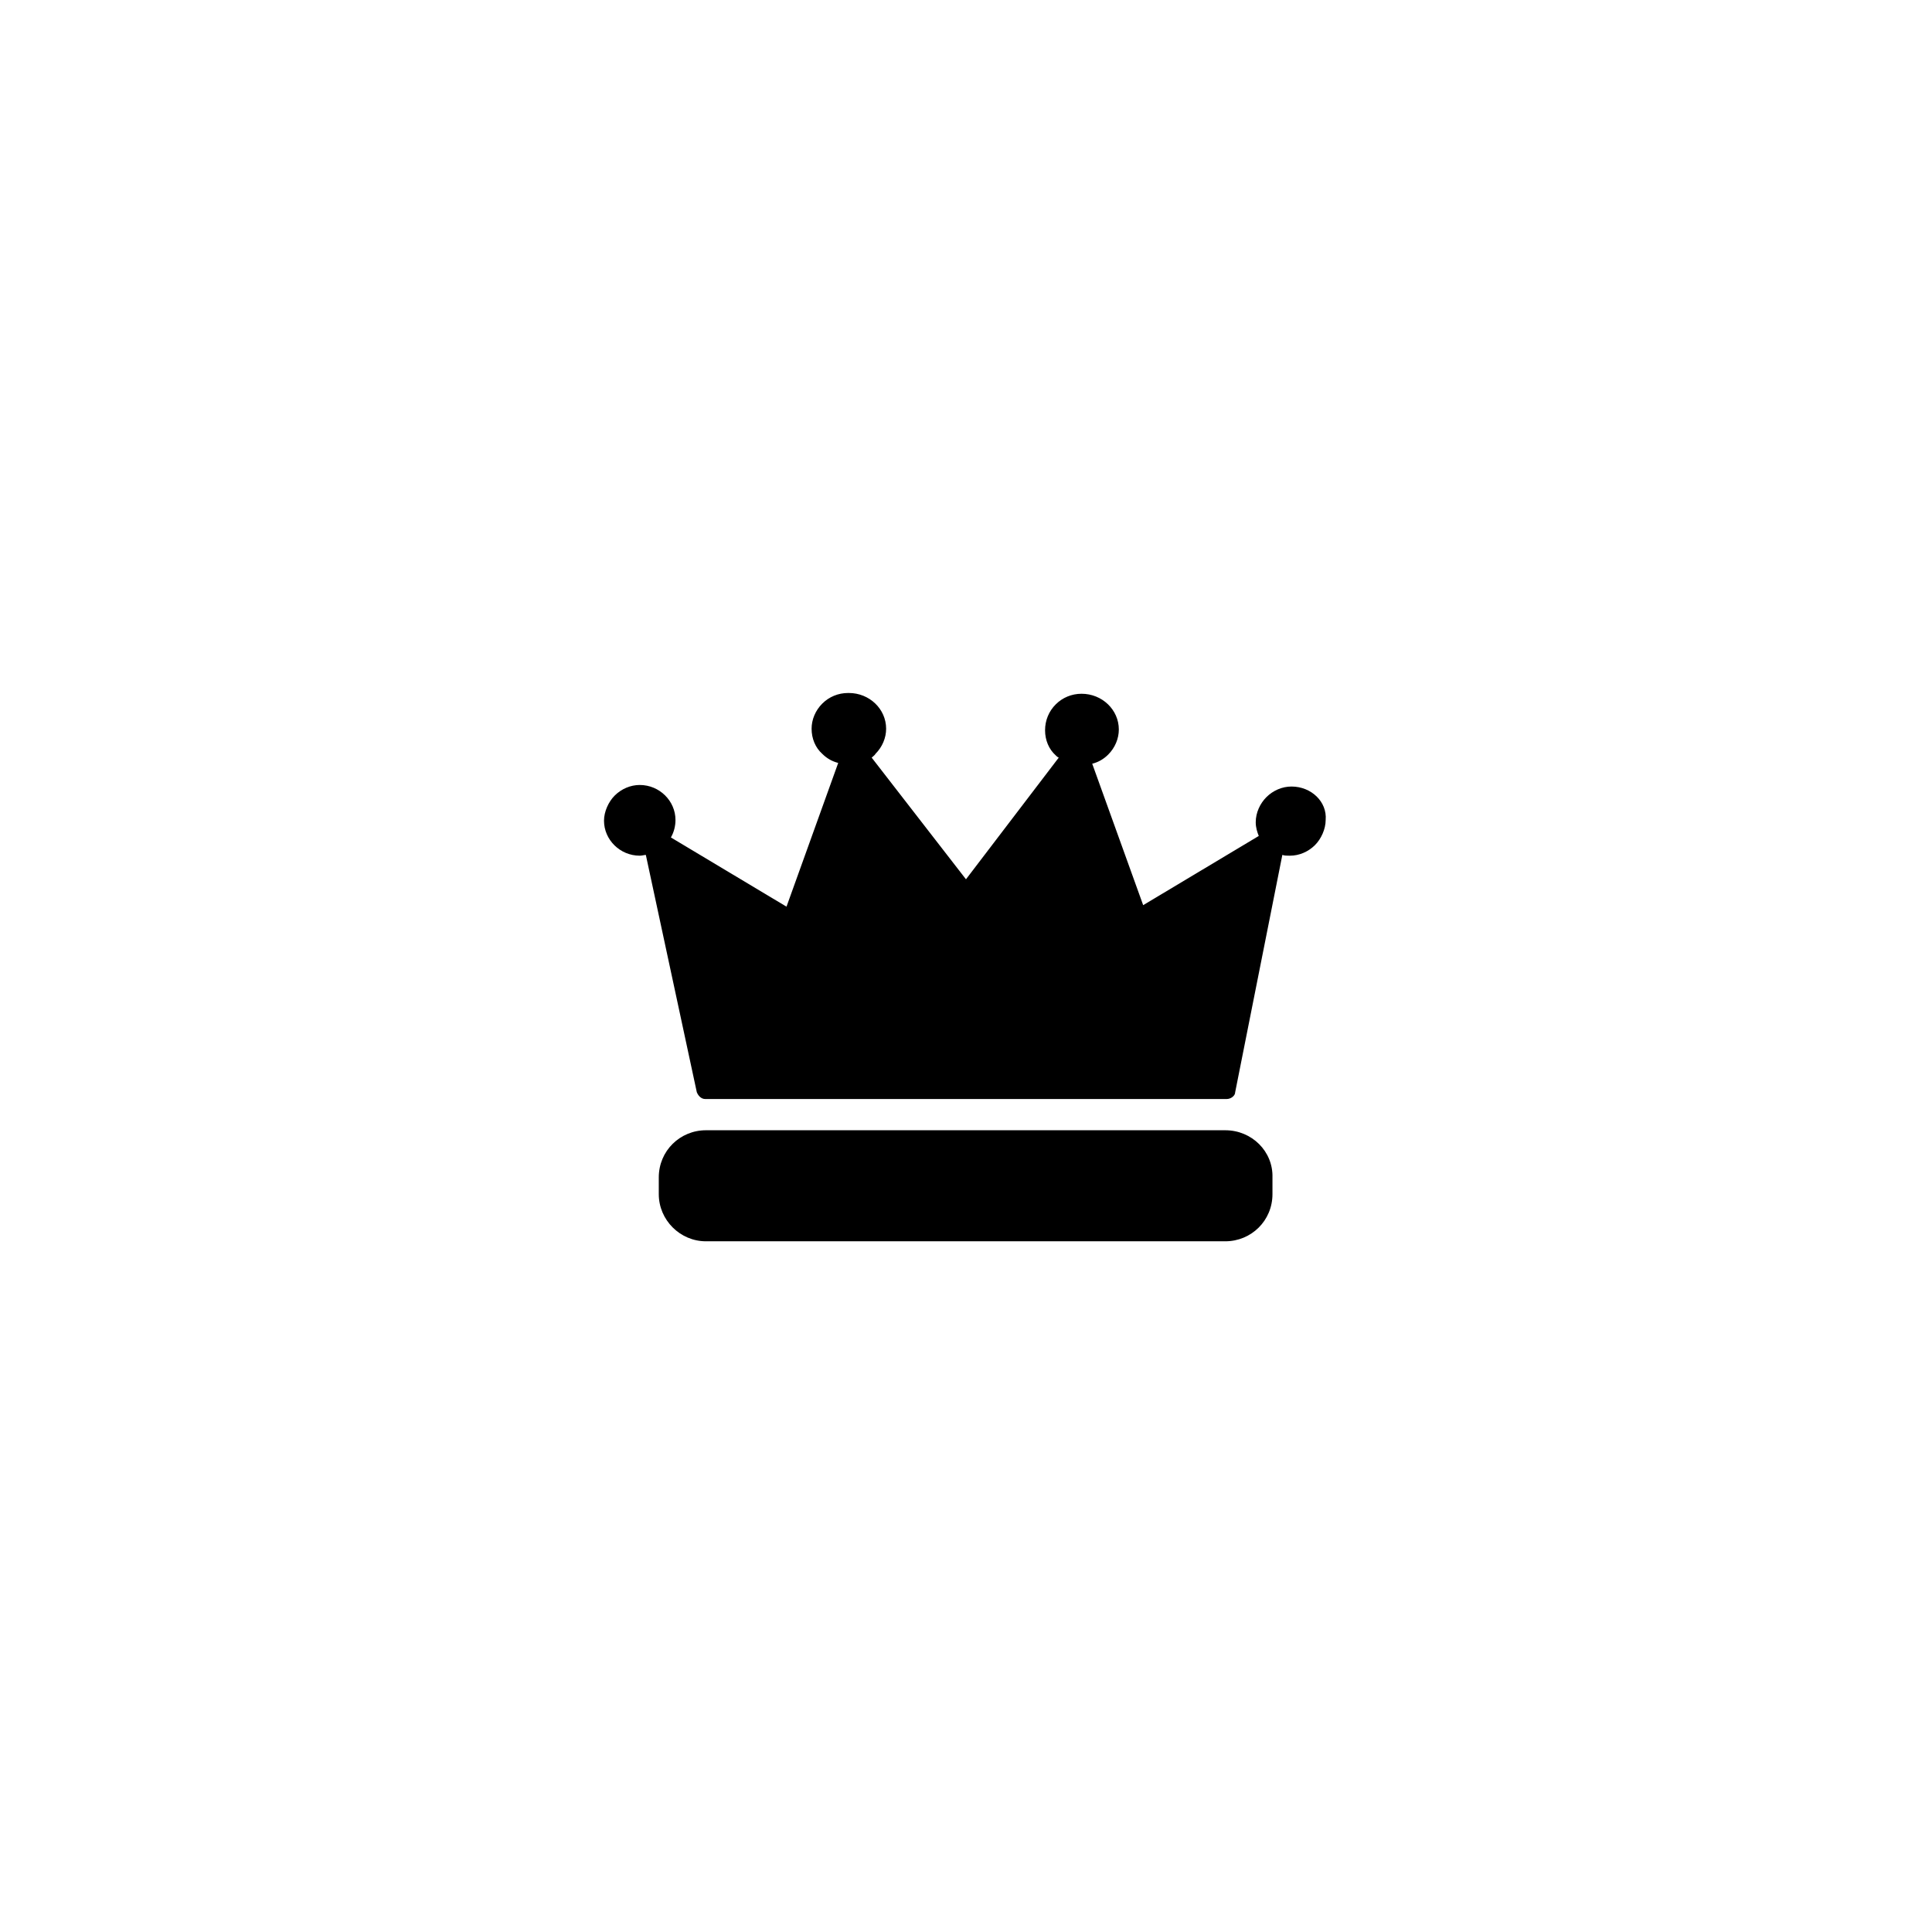 <?xml version="1.0" encoding="UTF-8"?>
<!-- Uploaded to: SVG Repo, www.svgrepo.com, Generator: SVG Repo Mixer Tools -->
<svg fill="#000000" width="800px" height="800px" version="1.1" viewBox="144 144 512 512" xmlns="http://www.w3.org/2000/svg">
 <g>
  <path d="m486.25 352.44c-2.418 0-4.836 1.008-6.648 2.82-1.613 1.613-2.82 4.031-2.82 6.648 0 1.41 0.402 2.621 0.805 3.629l-30.633 18.34-13.504-37.484c1.613-0.402 3.023-1.211 4.231-2.418 1.812-1.812 2.82-4.231 2.82-6.648 0-5.238-4.434-9.473-9.875-9.473-2.621 0-5.039 1.008-6.852 2.82s-2.82 4.231-2.82 6.852c0 2.621 1.008 5.039 2.82 6.648 0.402 0.402 0.402 0.402 0.805 0.605l-24.586 32.242-24.988-32.242c0.402-0.402 0.805-0.605 1.008-1.008 1.812-1.812 2.82-4.231 2.82-6.648 0-5.238-4.434-9.473-9.875-9.473h-0.203c-2.621 0-5.039 1.008-6.852 2.82s-2.82 4.231-2.82 6.648c0 2.621 1.008 5.039 2.82 6.648 1.211 1.211 2.621 2.016 4.231 2.418l-13.703 38.09-30.633-18.34c0.805-1.41 1.211-3.023 1.211-4.637 0-5.039-4.231-9.27-9.473-9.27-2.418 0-4.836 1.008-6.648 2.82-1.613 1.613-2.82 4.231-2.82 6.648 0 5.039 4.231 9.27 9.473 9.27 0.605 0 1.211-0.203 1.613-0.203l13.504 62.875c0.402 1.008 1.211 1.812 2.215 1.812h138.25c1.008 0 2.215-0.805 2.215-1.812l12.496-62.875c0.605 0.203 1.211 0.203 1.812 0.203h0.203c2.418 0 4.836-1.008 6.648-2.82 1.613-1.613 2.82-4.231 2.82-6.648 0.41-4.828-3.82-8.859-9.062-8.859z"/>
  <path d="m468.72 443.53h-137.64c-6.852 0-12.496 5.441-12.496 12.496v4.434c0 6.852 5.644 12.496 12.496 12.496h137.64c6.852 0 12.496-5.441 12.496-12.496v-4.434c0.199-6.852-5.445-12.496-12.496-12.496z"/>
 </g>
</svg>